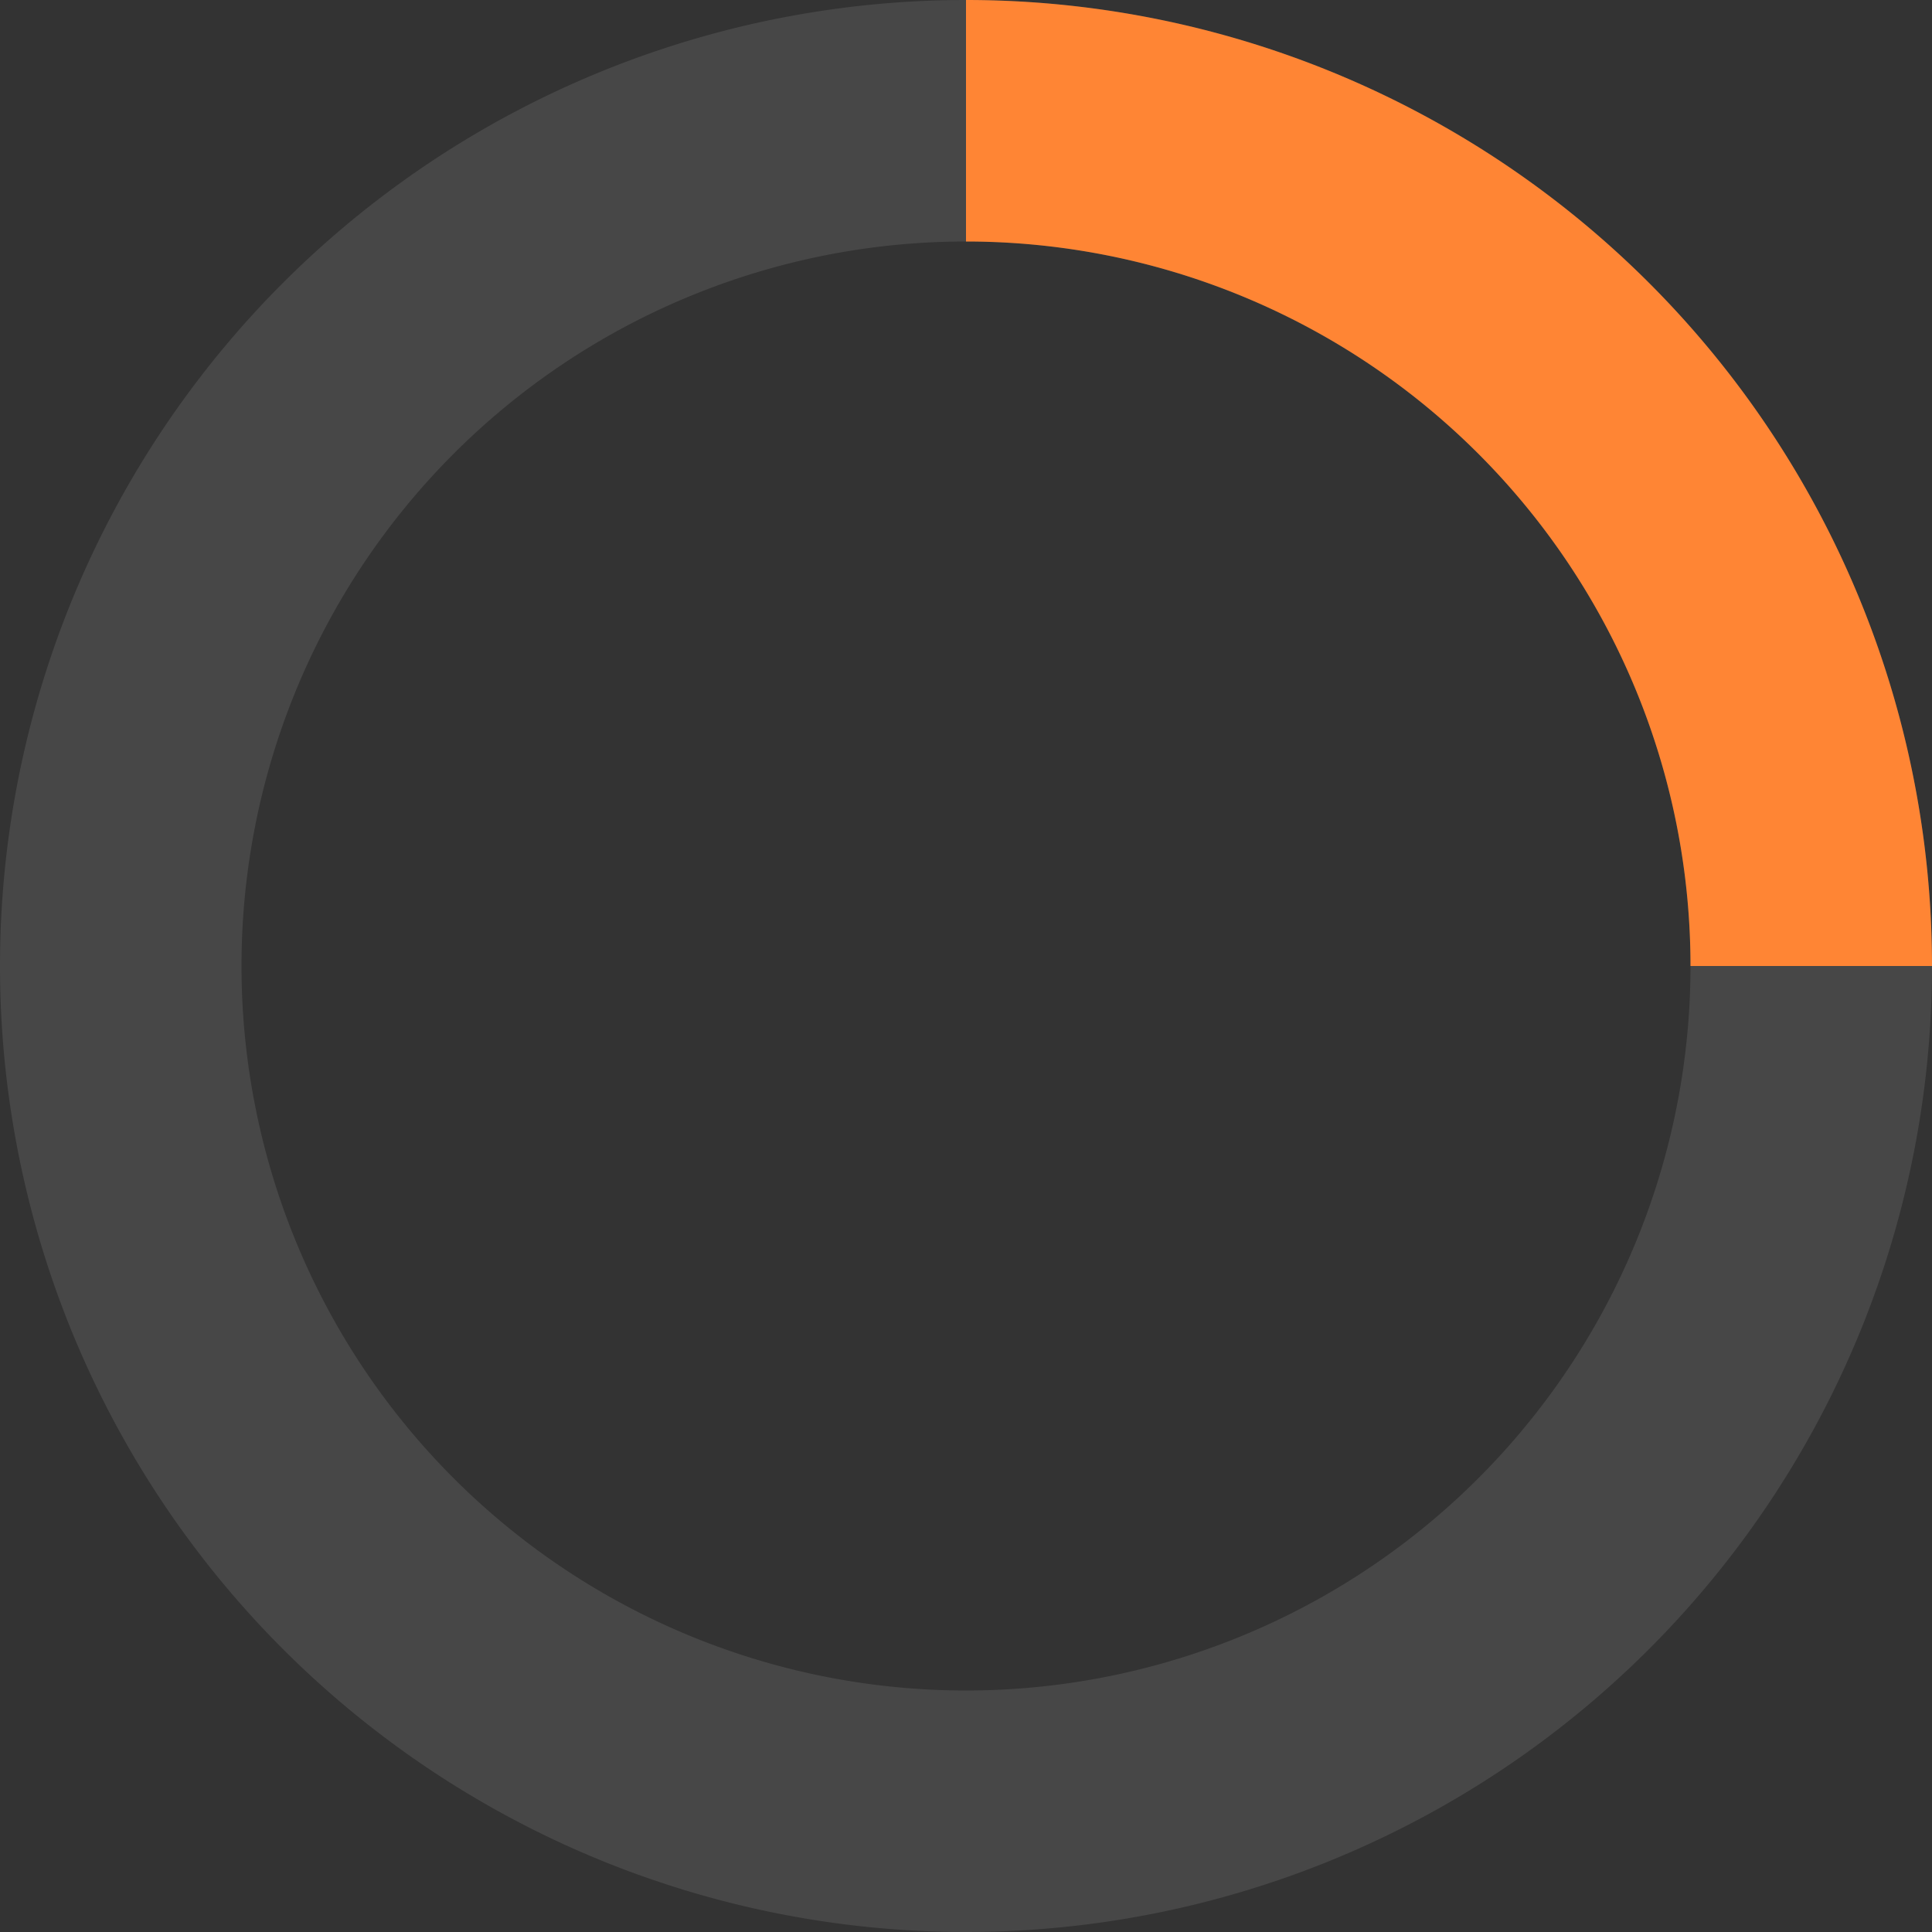 <svg xmlns="http://www.w3.org/2000/svg" viewBox="0 0 32 32" width="32" height="32" >
  <rect x="0" y="0" width="32" height="32" fill="#333333" stroke="none"/>
  <path fill="#fff" opacity=".1" d="M16 0 A16 16 0 0 0 16 32 A16 16 0 0 0 16 0 M16 4 A12 12 0 0 1 16 28 A12 12 0 0 1 16 4"/>
  <path d="M16 0 A16 16 0 0 1 32 16 L28 16 A12 12 0 0 0 16 4z" fill="#ff8534">
    <animateTransform attributeName="transform" type="rotate" from="0 16 16" to="360 16 16" dur="0.8s" repeatCount="indefinite" />
  </path>
</svg>